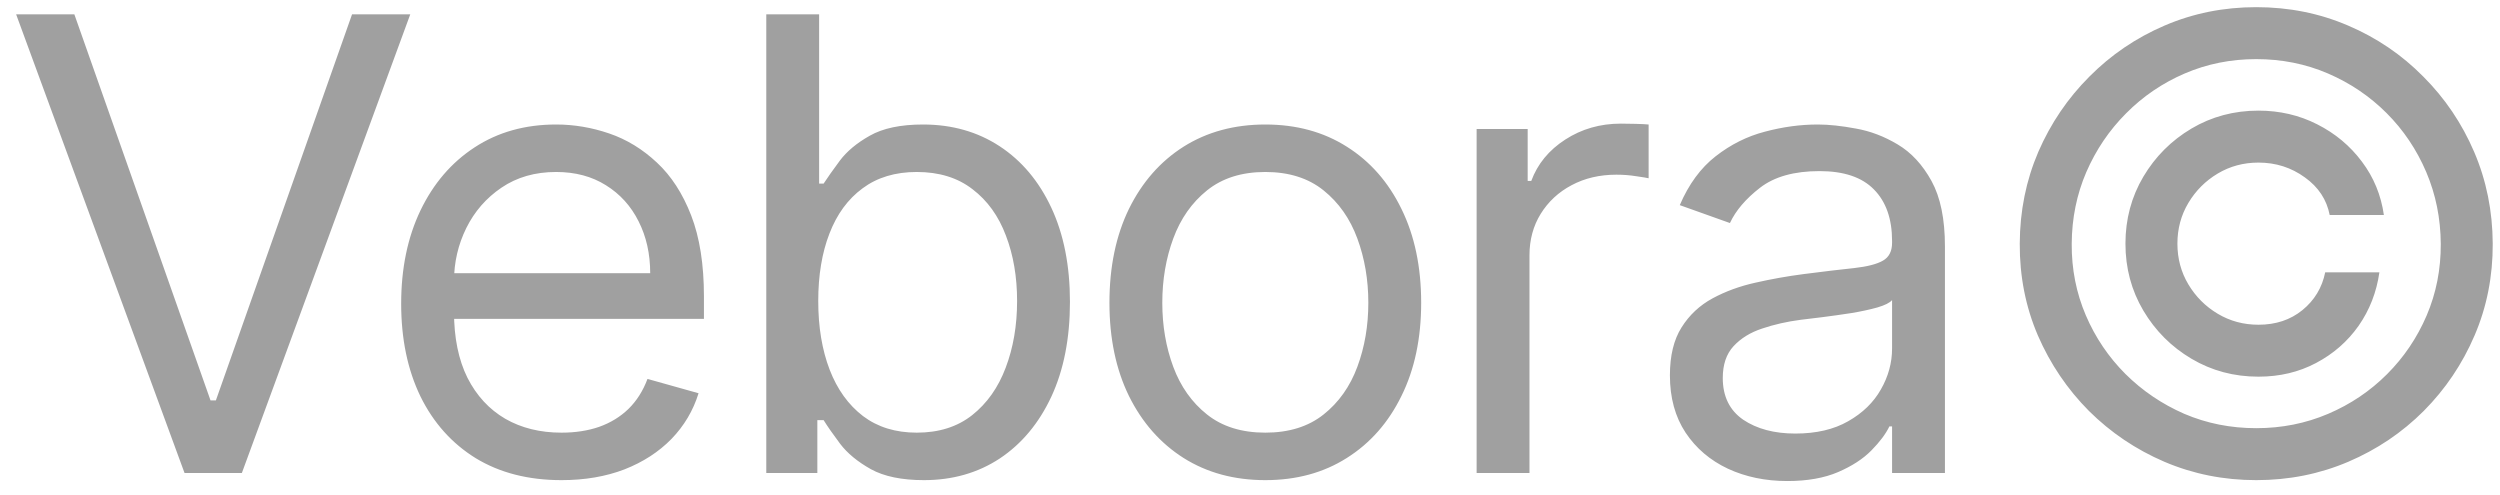 <svg width="111" height="22" viewBox="0 0 111 22" fill="none" xmlns="http://www.w3.org/2000/svg">
<path d="M3.301 0.636L9.347 17.778H9.585L15.631 0.636H18.216L10.739 21H8.193L0.716 0.636H3.301ZM24.931 21.318C23.459 21.318 22.19 20.993 21.123 20.344C20.062 19.688 19.244 18.773 18.667 17.599C18.097 16.419 17.812 15.047 17.812 13.483C17.812 11.919 18.097 10.54 18.667 9.347C19.244 8.147 20.046 7.212 21.073 6.543C22.107 5.866 23.314 5.528 24.692 5.528C25.488 5.528 26.273 5.661 27.049 5.926C27.825 6.191 28.531 6.622 29.167 7.219C29.803 7.809 30.31 8.591 30.688 9.565C31.066 10.54 31.255 11.74 31.255 13.165V14.159H19.482V12.131H28.869C28.869 11.269 28.696 10.5 28.352 9.824C28.014 9.148 27.53 8.614 26.9 8.223C26.277 7.832 25.541 7.636 24.692 7.636C23.758 7.636 22.949 7.868 22.266 8.332C21.59 8.79 21.07 9.386 20.705 10.122C20.341 10.858 20.158 11.647 20.158 12.489V13.841C20.158 14.994 20.357 15.972 20.755 16.774C21.159 17.57 21.72 18.176 22.435 18.594C23.151 19.005 23.983 19.21 24.931 19.21C25.548 19.21 26.104 19.124 26.602 18.952C27.105 18.773 27.54 18.508 27.904 18.156C28.269 17.798 28.55 17.354 28.749 16.824L31.016 17.46C30.778 18.229 30.377 18.905 29.813 19.489C29.25 20.065 28.554 20.516 27.725 20.841C26.897 21.159 25.965 21.318 24.931 21.318ZM34.023 21V0.636H36.369V8.153H36.568C36.741 7.888 36.979 7.55 37.284 7.139C37.596 6.722 38.04 6.35 38.617 6.026C39.2 5.694 39.989 5.528 40.983 5.528C42.269 5.528 43.403 5.85 44.384 6.493C45.365 7.136 46.13 8.047 46.681 9.227C47.231 10.407 47.506 11.799 47.506 13.403C47.506 15.021 47.231 16.423 46.681 17.609C46.13 18.789 45.368 19.704 44.394 20.354C43.419 20.997 42.295 21.318 41.023 21.318C40.042 21.318 39.256 21.156 38.666 20.831C38.076 20.5 37.622 20.125 37.304 19.707C36.986 19.283 36.741 18.932 36.568 18.653H36.29V21H34.023ZM36.33 13.364C36.33 14.517 36.499 15.535 36.837 16.416C37.175 17.291 37.669 17.977 38.318 18.474C38.968 18.965 39.763 19.21 40.705 19.21C41.686 19.21 42.504 18.952 43.161 18.435C43.823 17.911 44.321 17.208 44.652 16.327C44.99 15.438 45.159 14.451 45.159 13.364C45.159 12.29 44.993 11.322 44.662 10.46C44.337 9.592 43.843 8.906 43.181 8.402C42.524 7.892 41.699 7.636 40.705 7.636C39.75 7.636 38.948 7.878 38.298 8.362C37.649 8.839 37.158 9.509 36.827 10.371C36.495 11.226 36.33 12.223 36.33 13.364ZM56.18 21.318C54.801 21.318 53.591 20.99 52.55 20.334C51.516 19.678 50.708 18.759 50.124 17.579C49.548 16.4 49.259 15.021 49.259 13.443C49.259 11.852 49.548 10.463 50.124 9.277C50.708 8.09 51.516 7.169 52.55 6.513C53.591 5.857 54.801 5.528 56.18 5.528C57.559 5.528 58.765 5.857 59.799 6.513C60.84 7.169 61.648 8.09 62.225 9.277C62.809 10.463 63.1 11.852 63.1 13.443C63.1 15.021 62.809 16.4 62.225 17.579C61.648 18.759 60.84 19.678 59.799 20.334C58.765 20.99 57.559 21.318 56.18 21.318ZM56.18 19.21C57.227 19.21 58.089 18.942 58.765 18.405C59.441 17.868 59.942 17.162 60.266 16.287C60.591 15.412 60.754 14.464 60.754 13.443C60.754 12.422 60.591 11.471 60.266 10.589C59.942 9.708 59.441 8.995 58.765 8.452C58.089 7.908 57.227 7.636 56.18 7.636C55.132 7.636 54.271 7.908 53.594 8.452C52.918 8.995 52.418 9.708 52.093 10.589C51.768 11.471 51.606 12.422 51.606 13.443C51.606 14.464 51.768 15.412 52.093 16.287C52.418 17.162 52.918 17.868 53.594 18.405C54.271 18.942 55.132 19.21 56.18 19.21ZM65.562 21V5.727H67.829V8.034H67.988C68.267 7.278 68.771 6.665 69.5 6.195C70.229 5.724 71.051 5.489 71.966 5.489C72.138 5.489 72.353 5.492 72.612 5.499C72.871 5.505 73.066 5.515 73.199 5.528V7.915C73.119 7.895 72.937 7.865 72.652 7.825C72.373 7.779 72.078 7.756 71.767 7.756C71.024 7.756 70.362 7.911 69.778 8.223C69.201 8.528 68.744 8.952 68.406 9.496C68.075 10.033 67.909 10.646 67.909 11.335V21H65.562ZM79.355 21.358C78.387 21.358 77.508 21.176 76.72 20.811C75.931 20.44 75.304 19.906 74.84 19.21C74.376 18.508 74.144 17.659 74.144 16.665C74.144 15.79 74.317 15.081 74.661 14.537C75.006 13.987 75.467 13.556 76.043 13.244C76.62 12.933 77.257 12.701 77.953 12.548C78.655 12.389 79.361 12.263 80.07 12.171C80.999 12.051 81.751 11.962 82.328 11.902C82.911 11.836 83.335 11.726 83.6 11.574C83.872 11.421 84.008 11.156 84.008 10.778V10.699C84.008 9.718 83.74 8.955 83.203 8.412C82.672 7.868 81.867 7.597 80.786 7.597C79.666 7.597 78.788 7.842 78.151 8.332C77.515 8.823 77.068 9.347 76.809 9.903L74.582 9.108C74.98 8.18 75.51 7.457 76.173 6.94C76.842 6.417 77.571 6.052 78.36 5.847C79.156 5.634 79.938 5.528 80.707 5.528C81.197 5.528 81.761 5.588 82.397 5.707C83.04 5.82 83.66 6.055 84.257 6.413C84.86 6.771 85.36 7.312 85.758 8.034C86.156 8.757 86.355 9.724 86.355 10.938V21H84.008V18.932H83.889C83.73 19.263 83.464 19.618 83.093 19.996C82.722 20.374 82.228 20.695 81.612 20.96C80.995 21.225 80.243 21.358 79.355 21.358ZM79.713 19.25C80.641 19.25 81.423 19.068 82.059 18.703C82.702 18.338 83.186 17.868 83.511 17.291C83.842 16.715 84.008 16.108 84.008 15.472V13.324C83.909 13.443 83.69 13.553 83.352 13.652C83.02 13.745 82.636 13.828 82.198 13.901C81.767 13.967 81.347 14.027 80.936 14.079C80.531 14.126 80.203 14.166 79.951 14.199C79.341 14.278 78.771 14.408 78.241 14.587C77.717 14.759 77.293 15.021 76.968 15.372C76.65 15.717 76.491 16.188 76.491 16.784C76.491 17.599 76.793 18.216 77.396 18.634C78.006 19.044 78.778 19.25 79.713 19.25ZM94.37 10.818C94.37 9.731 94.635 8.74 95.165 7.845C95.696 6.95 96.408 6.238 97.303 5.707C98.198 5.177 99.189 4.912 100.276 4.912C101.217 4.912 102.086 5.114 102.881 5.518C103.683 5.923 104.346 6.476 104.87 7.179C105.394 7.875 105.718 8.664 105.844 9.545H103.438C103.305 8.863 102.938 8.306 102.334 7.875C101.731 7.438 101.045 7.219 100.276 7.219C99.613 7.219 99.01 7.381 98.466 7.706C97.923 8.031 97.489 8.465 97.164 9.009C96.839 9.552 96.677 10.155 96.677 10.818C96.677 11.481 96.839 12.084 97.164 12.628C97.489 13.171 97.923 13.606 98.466 13.93C99.01 14.255 99.613 14.418 100.276 14.418C101.045 14.418 101.695 14.202 102.225 13.771C102.762 13.334 103.1 12.774 103.239 12.091H105.645C105.519 12.973 105.211 13.765 104.721 14.467C104.23 15.163 103.6 15.713 102.831 16.118C102.069 16.522 101.217 16.724 100.276 16.724C99.189 16.724 98.198 16.459 97.303 15.929C96.408 15.399 95.696 14.686 95.165 13.791C94.635 12.896 94.37 11.905 94.37 10.818ZM100.177 21.318C98.732 21.318 97.373 21.046 96.1 20.503C94.834 19.959 93.717 19.207 92.749 18.246C91.788 17.278 91.032 16.161 90.482 14.895C89.939 13.629 89.67 12.27 89.677 10.818C89.683 9.366 89.958 8.008 90.502 6.741C91.052 5.475 91.808 4.362 92.769 3.401C93.73 2.433 94.844 1.677 96.11 1.134C97.376 0.59 98.732 0.318 100.177 0.318C101.628 0.318 102.987 0.59 104.253 1.134C105.526 1.677 106.64 2.433 107.594 3.401C108.555 4.362 109.308 5.475 109.851 6.741C110.395 8.008 110.67 9.366 110.677 10.818C110.683 12.27 110.415 13.629 109.871 14.895C109.328 16.161 108.575 17.278 107.614 18.246C106.653 19.207 105.536 19.959 104.263 20.503C102.991 21.046 101.628 21.318 100.177 21.318ZM100.177 19.011C101.31 19.011 102.374 18.799 103.368 18.375C104.363 17.951 105.234 17.364 105.983 16.615C106.733 15.866 107.319 14.998 107.743 14.01C108.168 13.016 108.376 11.955 108.37 10.828C108.363 9.695 108.148 8.631 107.724 7.636C107.299 6.642 106.713 5.77 105.964 5.021C105.215 4.272 104.346 3.686 103.358 3.261C102.371 2.837 101.31 2.625 100.177 2.625C99.05 2.625 97.993 2.837 97.005 3.261C96.017 3.686 95.149 4.276 94.4 5.031C93.651 5.78 93.061 6.652 92.63 7.646C92.206 8.634 91.99 9.695 91.984 10.828C91.977 11.948 92.186 13.006 92.61 14C93.034 14.988 93.621 15.856 94.37 16.605C95.126 17.354 95.997 17.944 96.985 18.375C97.979 18.799 99.043 19.011 100.177 19.011Z" fill="#A0A0A0"/>
</svg>
